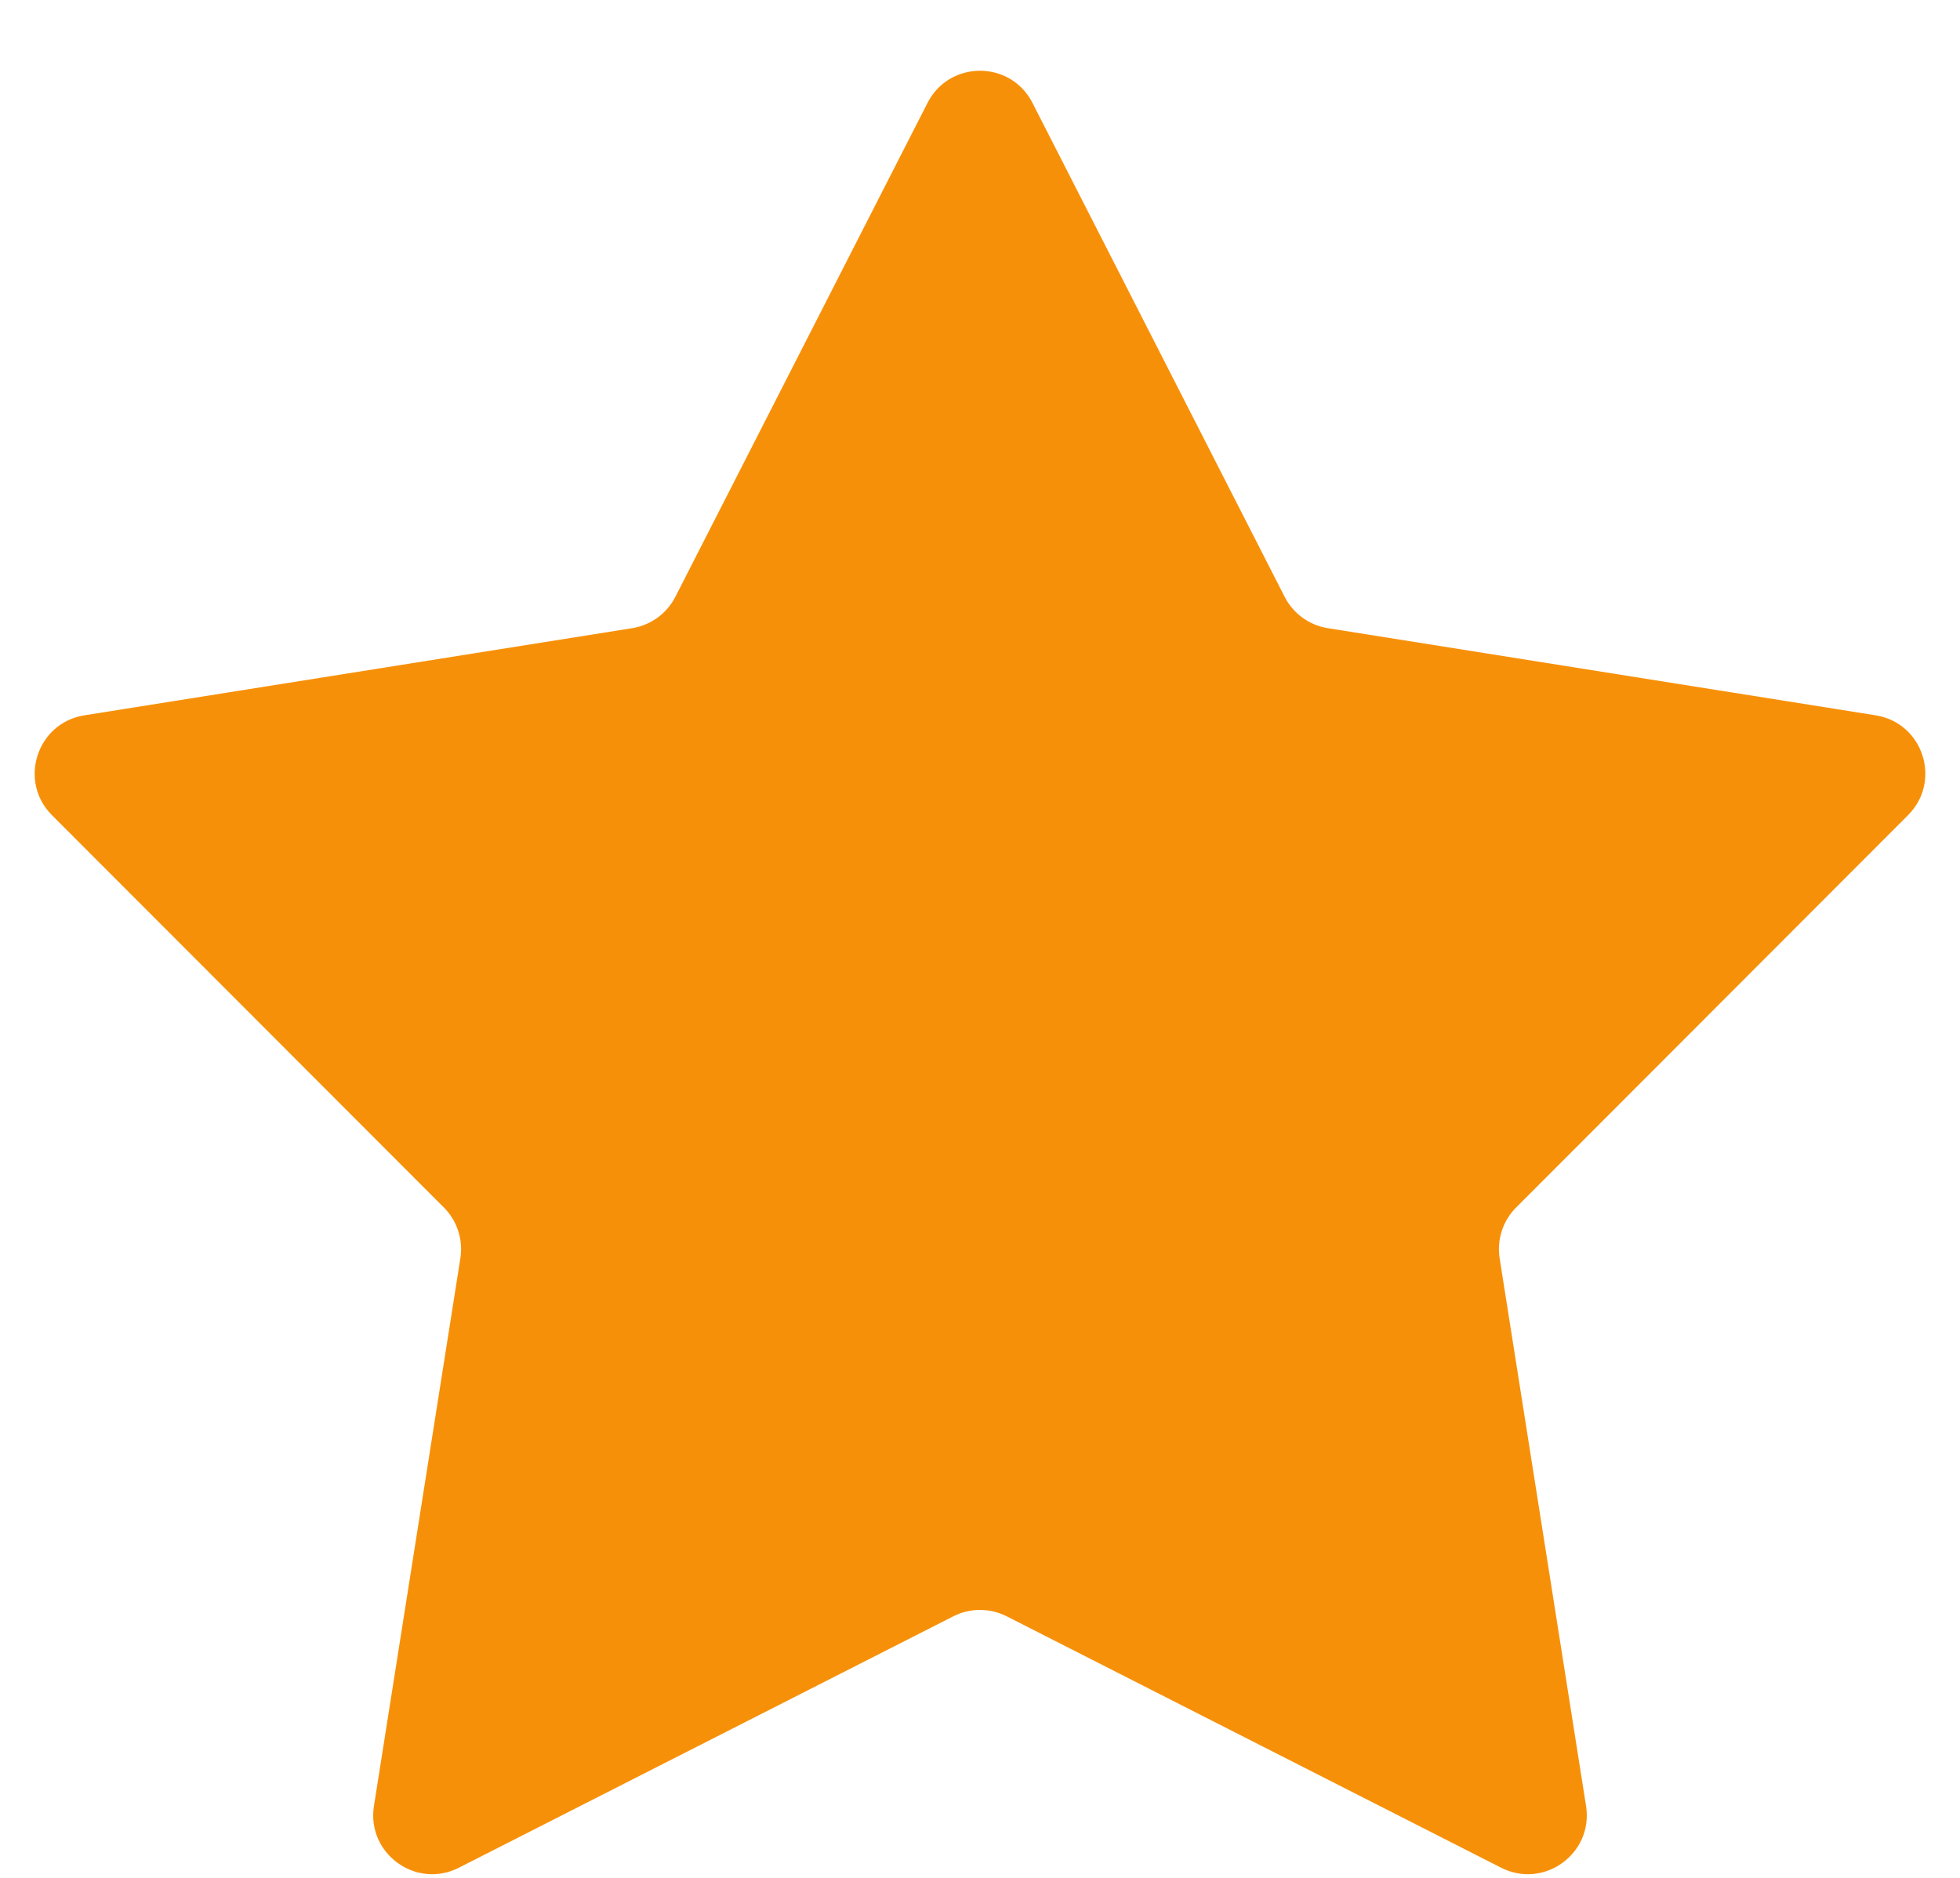 <svg width="24" height="23" viewBox="0 0 24 23" fill="none" xmlns="http://www.w3.org/2000/svg">
<path d="M11.357 1.261C11.625 0.735 12.375 0.735 12.643 1.261L15.73 7.309C15.835 7.515 16.032 7.658 16.26 7.694L22.966 8.761C23.549 8.853 23.78 9.567 23.364 9.984L18.565 14.789C18.402 14.952 18.327 15.184 18.363 15.412L19.421 22.119C19.513 22.702 18.905 23.143 18.38 22.875L12.328 19.797C12.122 19.692 11.878 19.692 11.672 19.797L5.62 22.875C5.095 23.143 4.487 22.702 4.579 22.119L5.637 15.412C5.673 15.184 5.598 14.952 5.435 14.789L0.636 9.984C0.22 9.567 0.452 8.853 1.034 8.761L7.74 7.694C7.968 7.658 8.165 7.515 8.27 7.309L11.357 1.261Z" fill="#F79009"/>
</svg>
